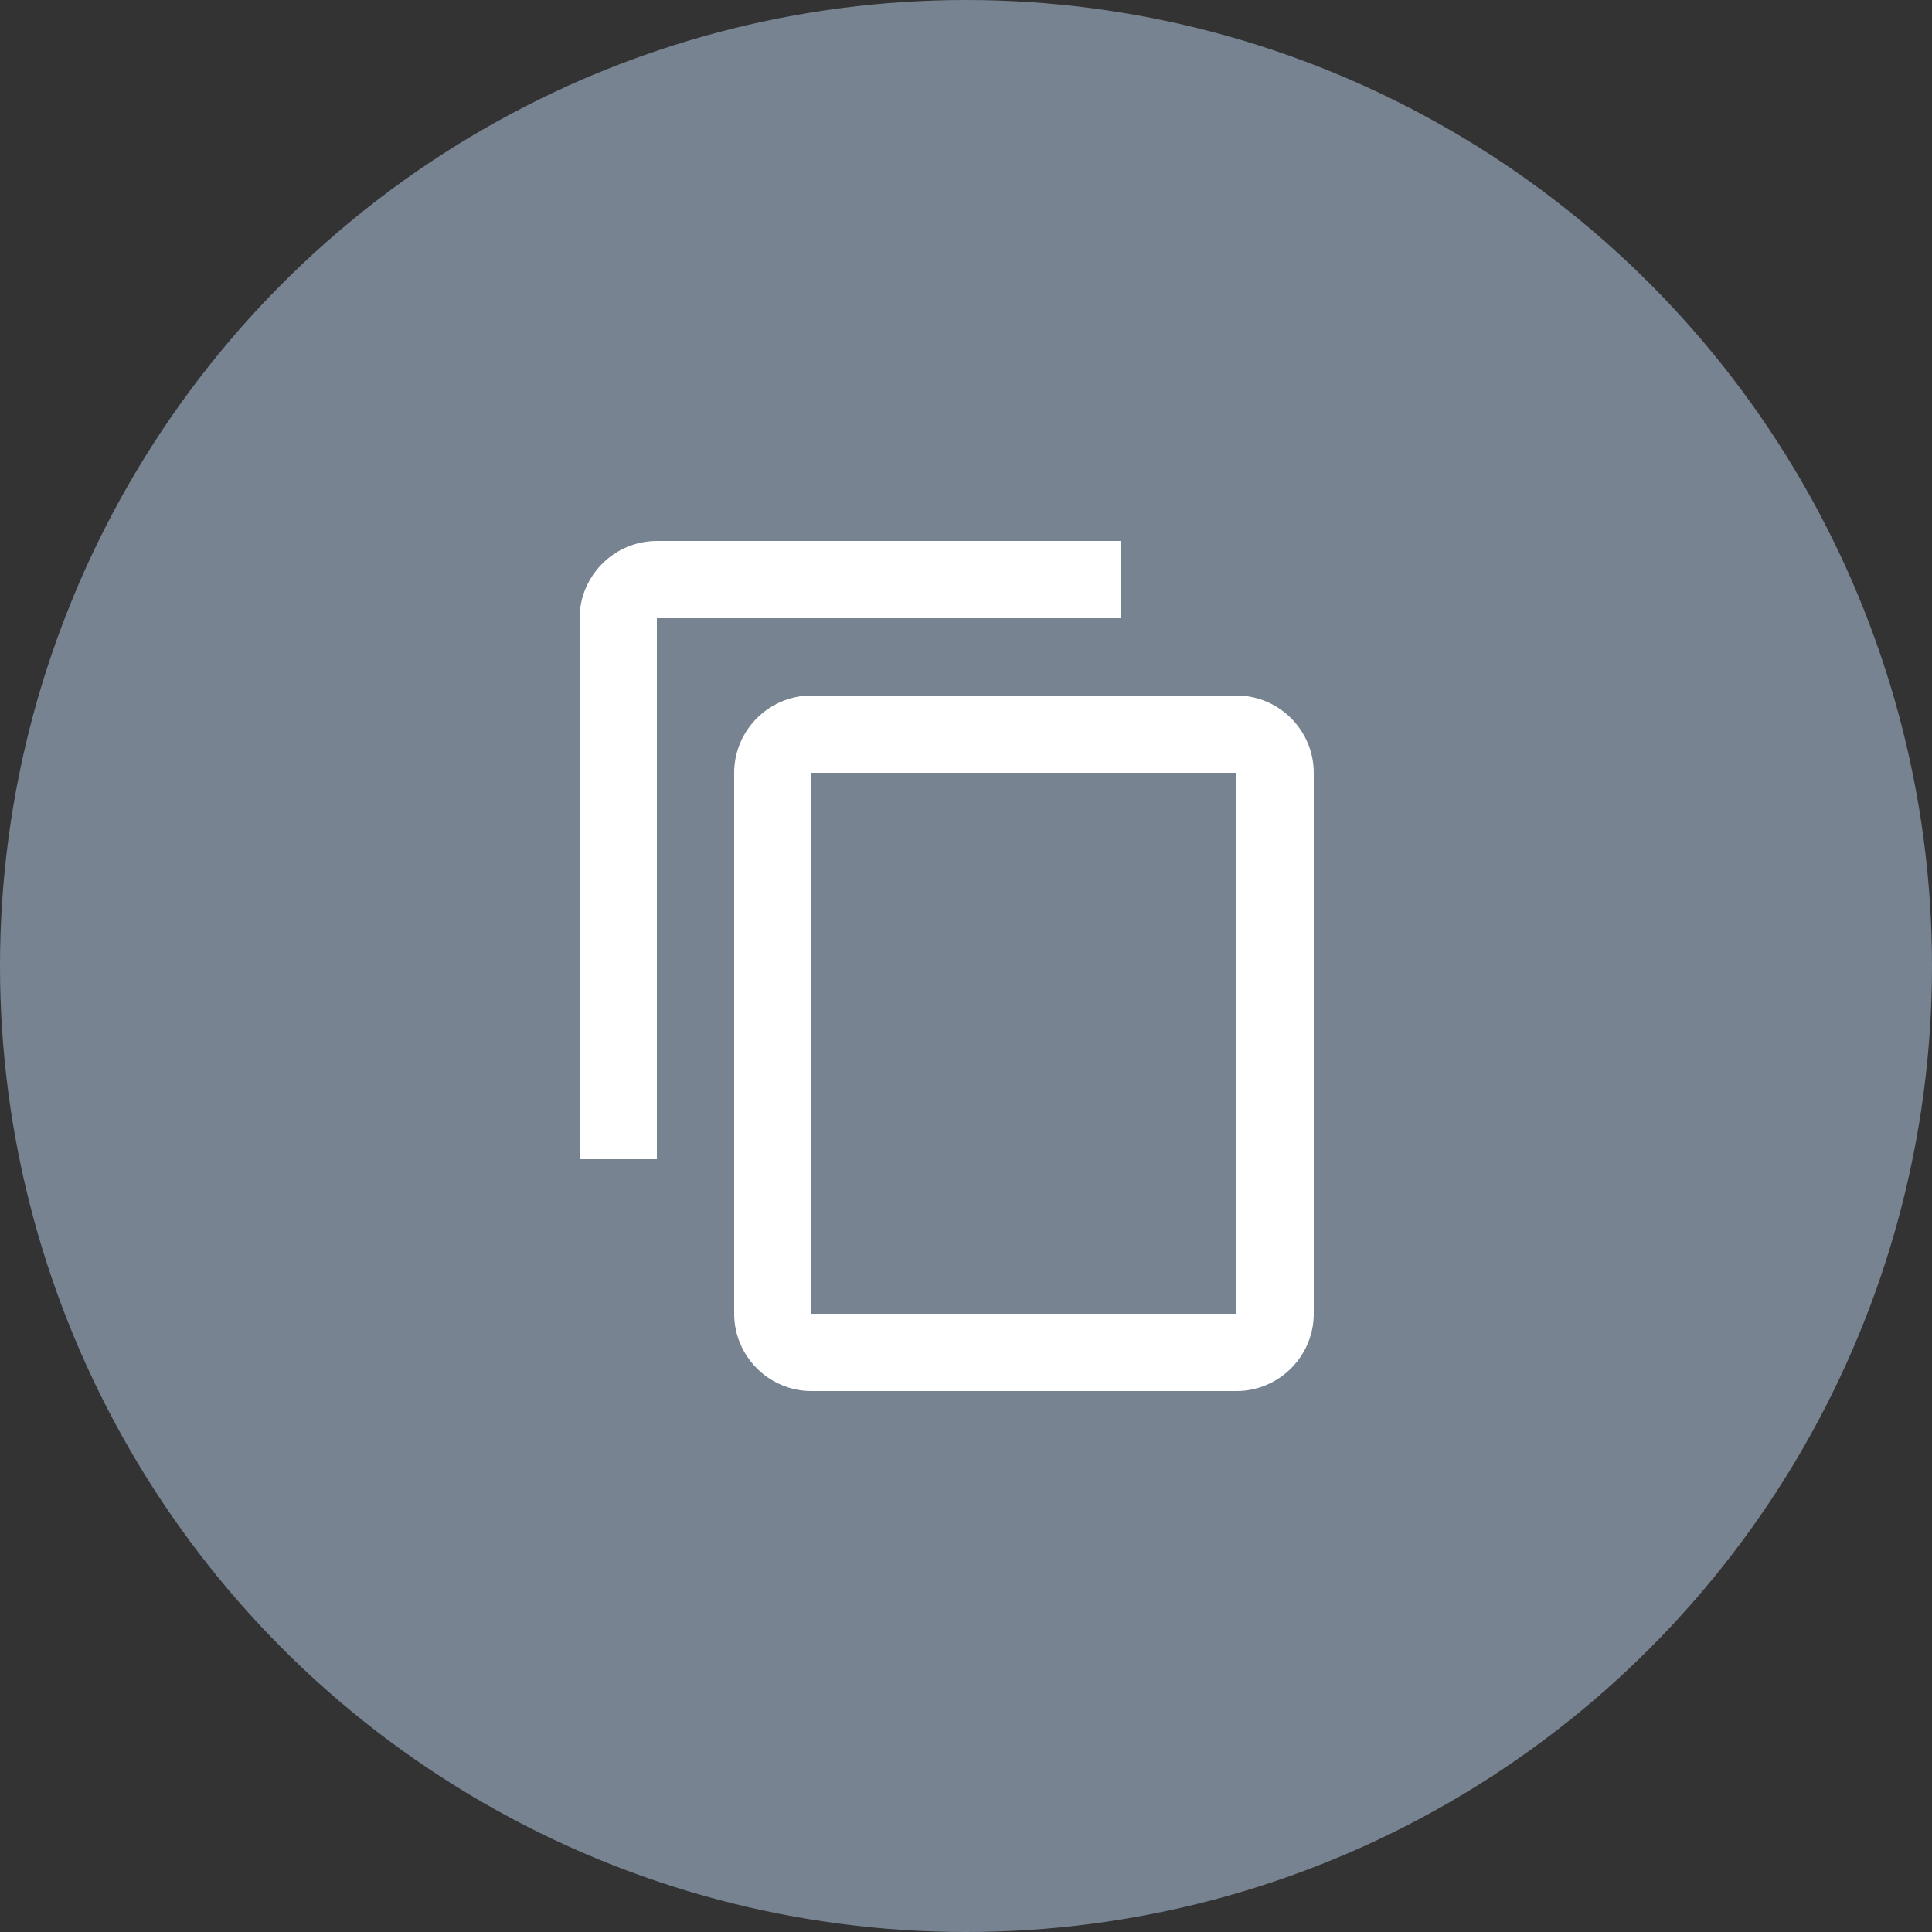 <?xml version="1.0" encoding="UTF-8"?>
<svg width="50px" height="50px" viewBox="0 0 50 50" version="1.1" xmlns="http://www.w3.org/2000/svg" xmlns:xlink="http://www.w3.org/1999/xlink">
    <rect x="0" y="0" width="50" height="50" fill="#333333" stroke="none"/>
    <!-- Generator: Sketch 50.2 (55047) - http://www.bohemiancoding.com/sketch -->
    <title>Copy link</title>
    <desc>Created with Sketch.</desc>
    <defs></defs>
    <g id="Catalogue/search-page" stroke="none" stroke-width="1" fill="none" fill-rule="evenodd">
        <g id="Artboard-2" transform="translate(-1049, -919)">
            <g id="Copy-link" transform="translate(1049, 919)">
                <circle id="Oval-9" fill="#788391" cx="25" cy="25" r="25"></circle>
                <g id="ic_copy" transform="translate(13, 13)">
                    <polygon id="Shape" points="0 0 24 0 24 24 0 24"></polygon>
                    <path d="M16,1 L4,1 C2.9,1 2,1.9 2,3 L2,17 L4,17 L4,3 L16,3 L16,1 L16,1 Z M19,5 L8,5 C6.9,5 6,5.9 6,7 L6,21 C6,22.1 6.9,23 8,23 L19,23 C20.1,23 21,22.1 21,21 L21,7 C21,5.9 20.1,5 19,5 L19,5 Z M19,21 L8,21 L8,7 L19,7 L19,21 L19,21 Z" id="Shape" fill="#FFFFFF"></path>
                </g>
            </g>
        </g>
    </g>
</svg>